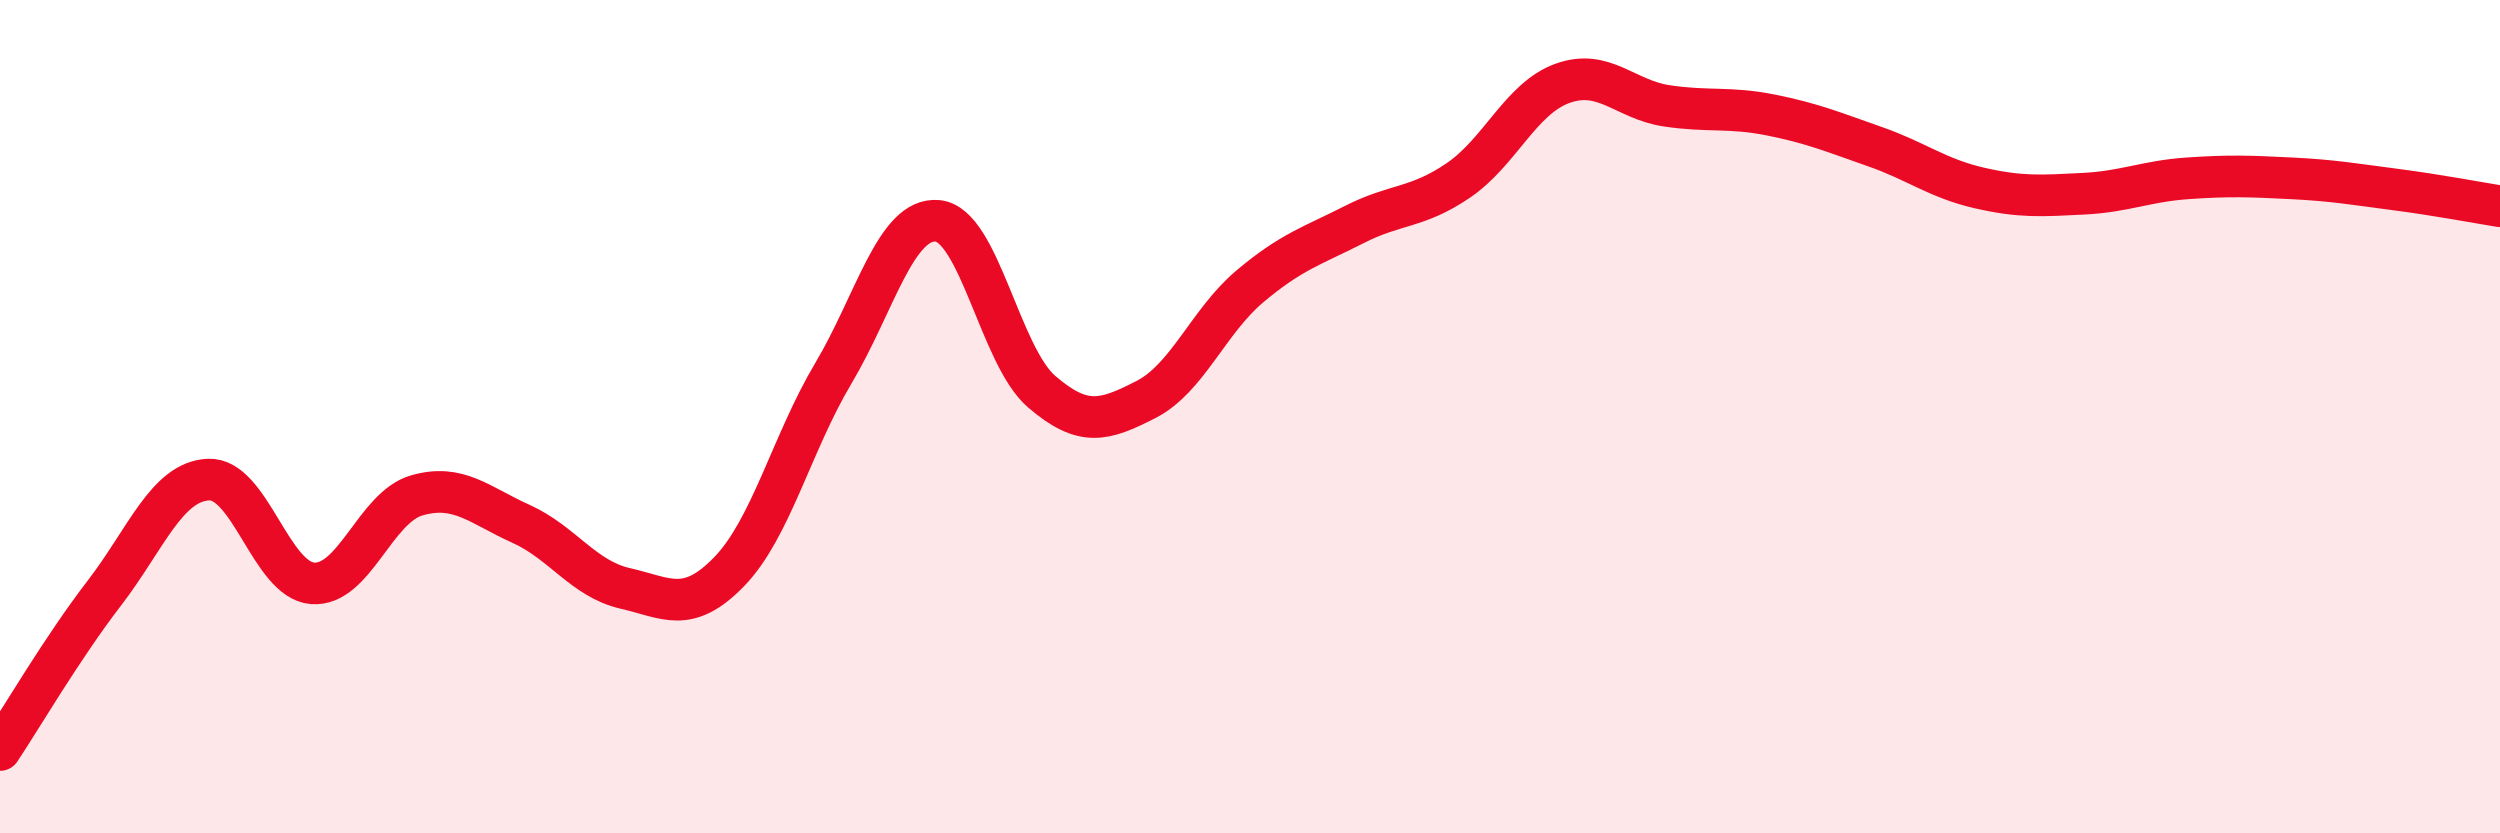 
    <svg width="60" height="20" viewBox="0 0 60 20" xmlns="http://www.w3.org/2000/svg">
      <path
        d="M 0,18 C 0.5,17.25 1.5,15.54 2.5,14.24 C 3.5,12.94 4,11.56 5,11.51 C 6,11.46 6.5,13.92 7.5,14 C 8.5,14.08 9,12.18 10,11.89 C 11,11.6 11.5,12.12 12.5,12.57 C 13.5,13.02 14,13.89 15,14.12 C 16,14.35 16.5,14.75 17.5,13.72 C 18.5,12.69 19,10.64 20,8.96 C 21,7.28 21.5,5.21 22.5,5.3 C 23.5,5.39 24,8.54 25,9.4 C 26,10.26 26.5,10.1 27.5,9.59 C 28.5,9.08 29,7.71 30,6.87 C 31,6.03 31.5,5.9 32.5,5.39 C 33.5,4.88 34,5.01 35,4.33 C 36,3.65 36.5,2.36 37.5,2 C 38.5,1.64 39,2.39 40,2.54 C 41,2.69 41.5,2.56 42.5,2.76 C 43.5,2.96 44,3.17 45,3.52 C 46,3.87 46.5,4.28 47.5,4.51 C 48.5,4.74 49,4.7 50,4.65 C 51,4.6 51.5,4.35 52.5,4.28 C 53.5,4.21 54,4.23 55,4.28 C 56,4.33 56.5,4.42 57.5,4.55 C 58.5,4.68 59.5,4.87 60,4.95L60 20L0 20Z"
        fill="#EB0A25"
        opacity="0.1"
        stroke-linecap="round"
        stroke-linejoin="round"
      />
      <path
        d="M 0,18 C 0.5,17.25 1.5,15.54 2.5,14.24 C 3.5,12.94 4,11.56 5,11.51 C 6,11.46 6.5,13.92 7.5,14 C 8.5,14.08 9,12.18 10,11.89 C 11,11.6 11.5,12.12 12.5,12.57 C 13.5,13.02 14,13.89 15,14.12 C 16,14.35 16.5,14.75 17.5,13.72 C 18.5,12.69 19,10.64 20,8.96 C 21,7.28 21.5,5.21 22.5,5.3 C 23.5,5.39 24,8.54 25,9.4 C 26,10.26 26.5,10.1 27.5,9.59 C 28.5,9.08 29,7.71 30,6.87 C 31,6.03 31.5,5.9 32.5,5.39 C 33.5,4.88 34,5.01 35,4.33 C 36,3.65 36.5,2.36 37.5,2 C 38.5,1.64 39,2.39 40,2.54 C 41,2.69 41.5,2.56 42.5,2.76 C 43.5,2.96 44,3.17 45,3.52 C 46,3.87 46.5,4.28 47.5,4.51 C 48.5,4.74 49,4.7 50,4.65 C 51,4.6 51.5,4.35 52.5,4.28 C 53.5,4.21 54,4.23 55,4.28 C 56,4.33 56.5,4.42 57.5,4.55 C 58.5,4.68 59.5,4.87 60,4.95"
        stroke="#EB0A25"
        stroke-width="1"
        fill="none"
        stroke-linecap="round"
        stroke-linejoin="round"
      />
    </svg>
  